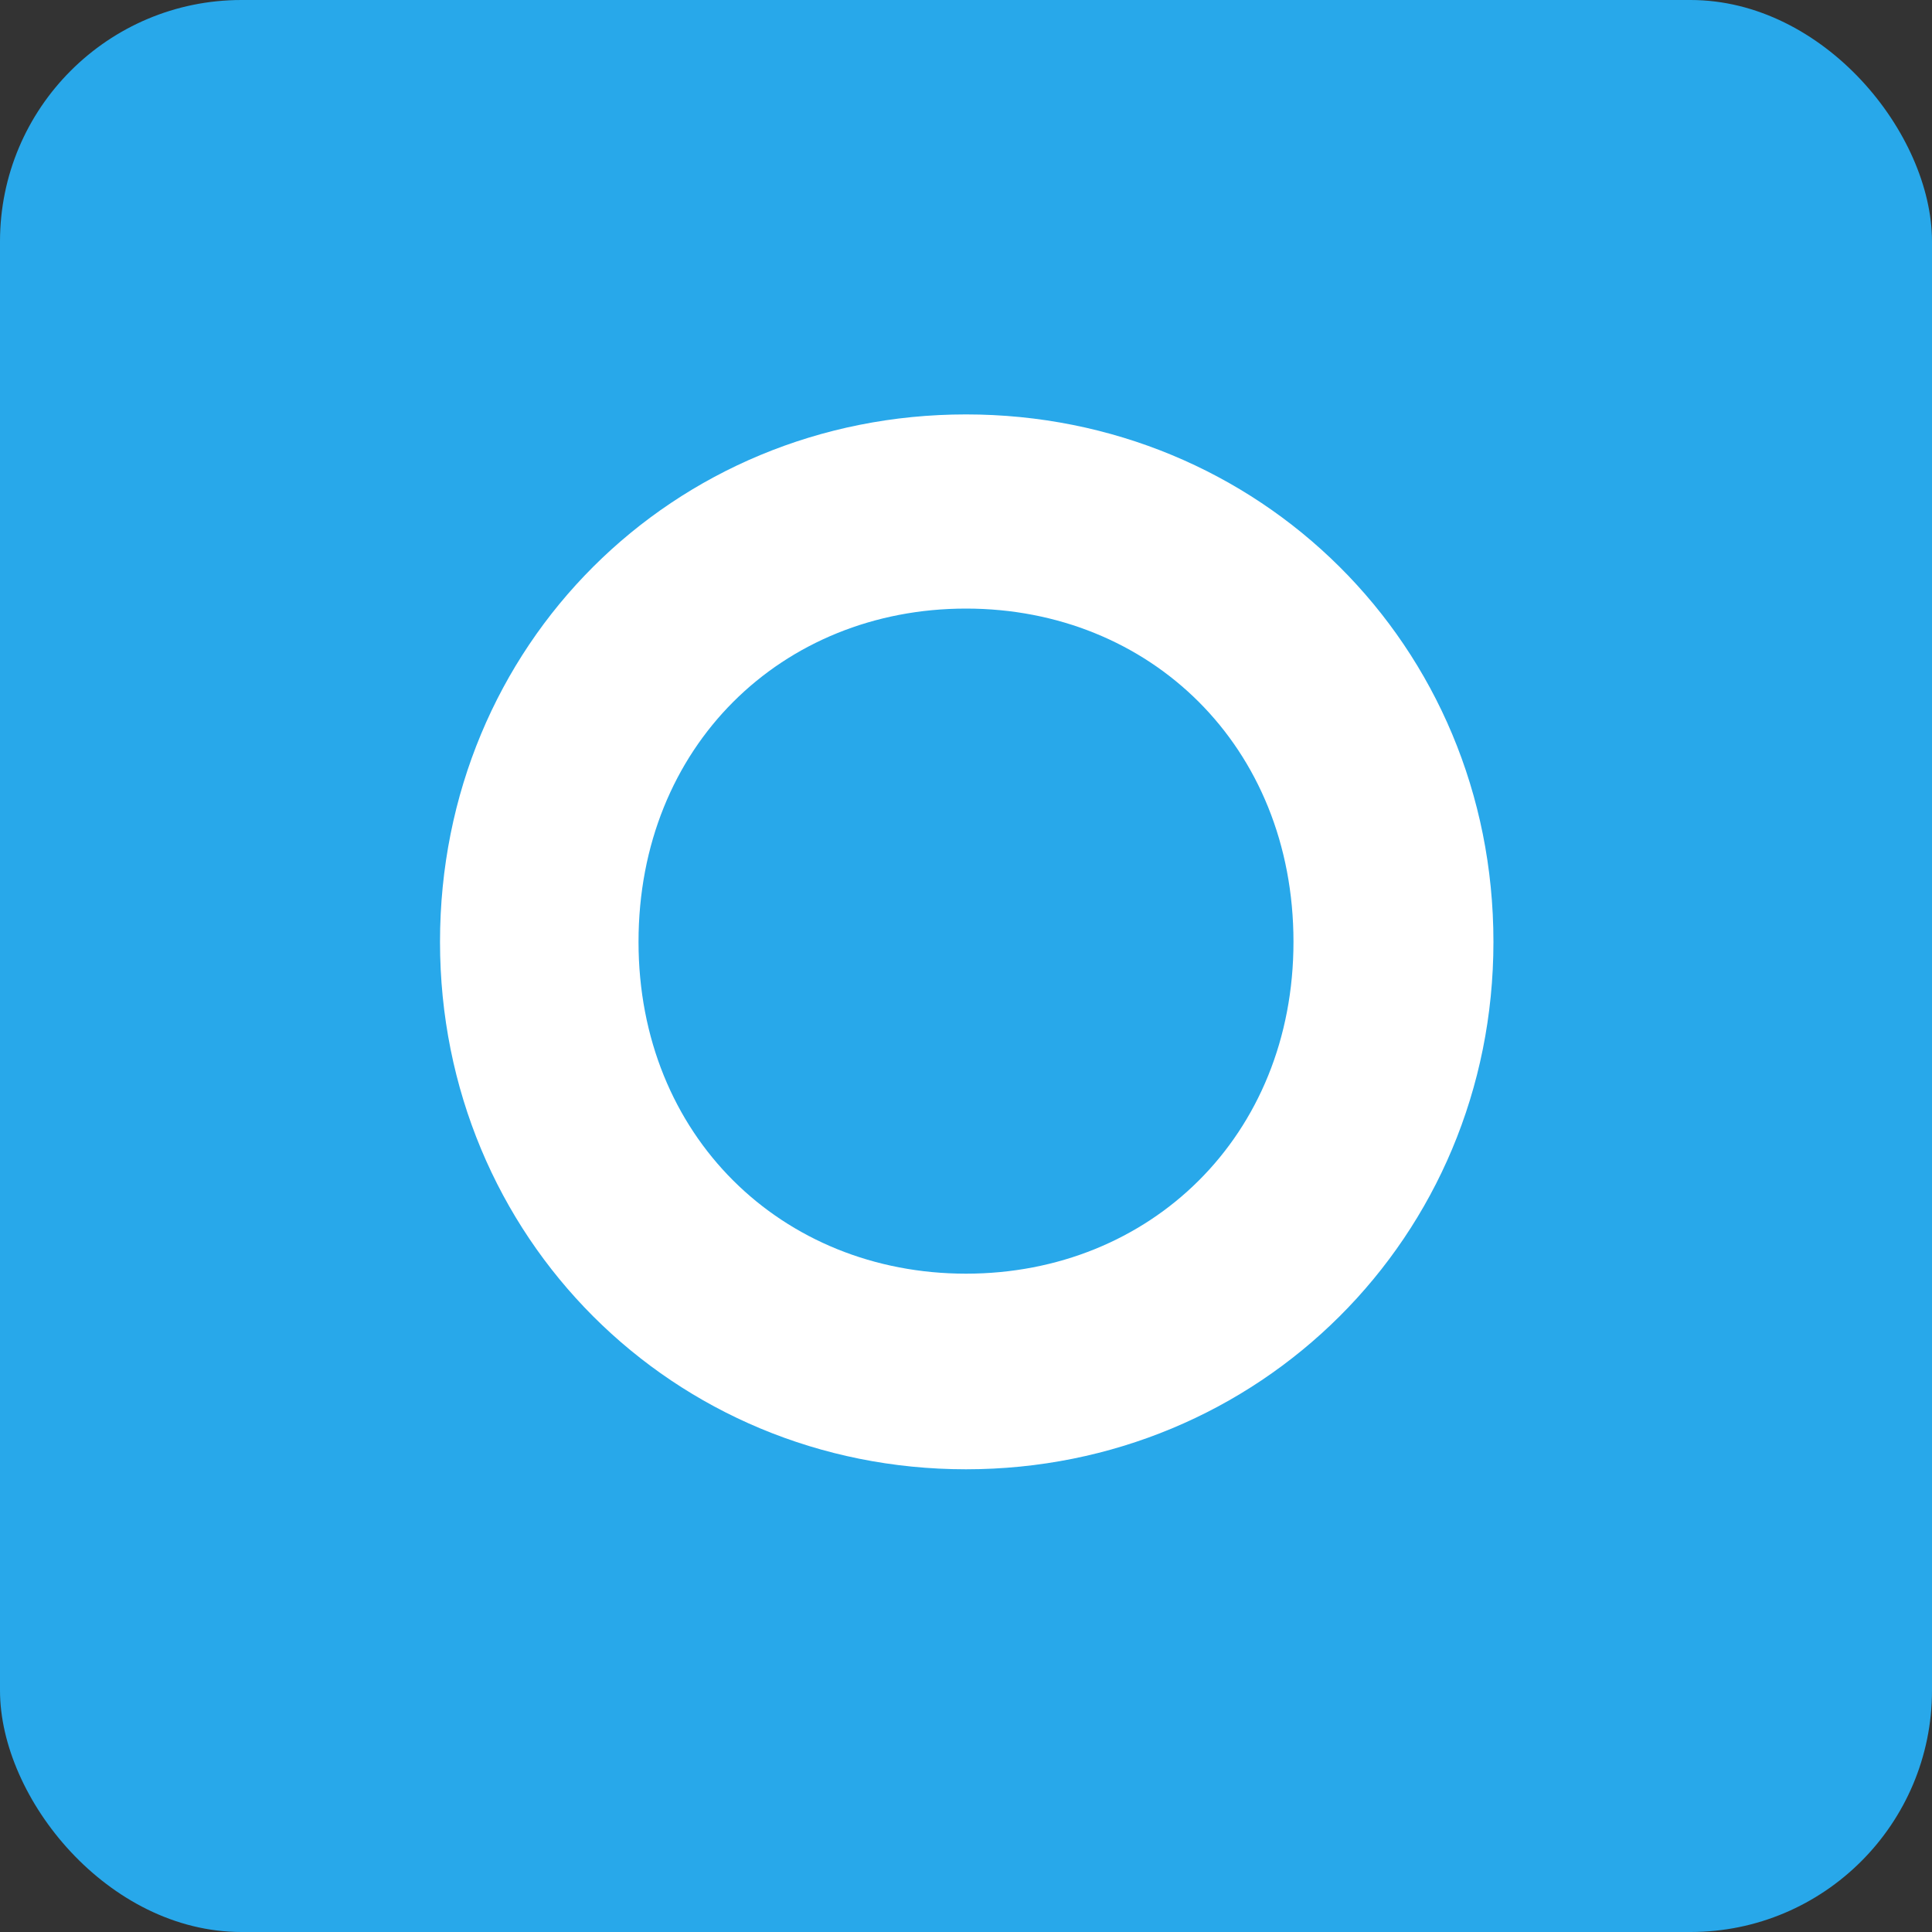 <svg width="64" height="64" viewBox="0 0 64 64" fill="none" xmlns="http://www.w3.org/2000/svg">
<rect x="0" y="0" width="64" height="64" fill="#333333" stroke="none"/>
<g clip-path="url(#clip0_3101_10465)">
<rect width="64" height="64" rx="8" fill="#28A8EA"/>
<path d="M32 48.672C22.304 48.672 14.576 40.992 14.576 31.2C14.576 21.36 22.304 13.728 32 13.728C41.696 13.728 49.472 21.36 49.472 31.2C49.472 40.992 41.696 48.672 32 48.672ZM32 42.192C38.096 42.192 42.848 37.632 42.848 31.2C42.848 24.72 38.096 20.16 32 20.16C25.904 20.16 21.152 24.72 21.152 31.2C21.152 37.632 25.904 42.192 32 42.192Z" fill="white"/>
</g>
<defs>
<clipPath id="clip0_3101_10465">
<rect width="64" height="64" fill="white"/>
</clipPath>
</defs>
</svg>
